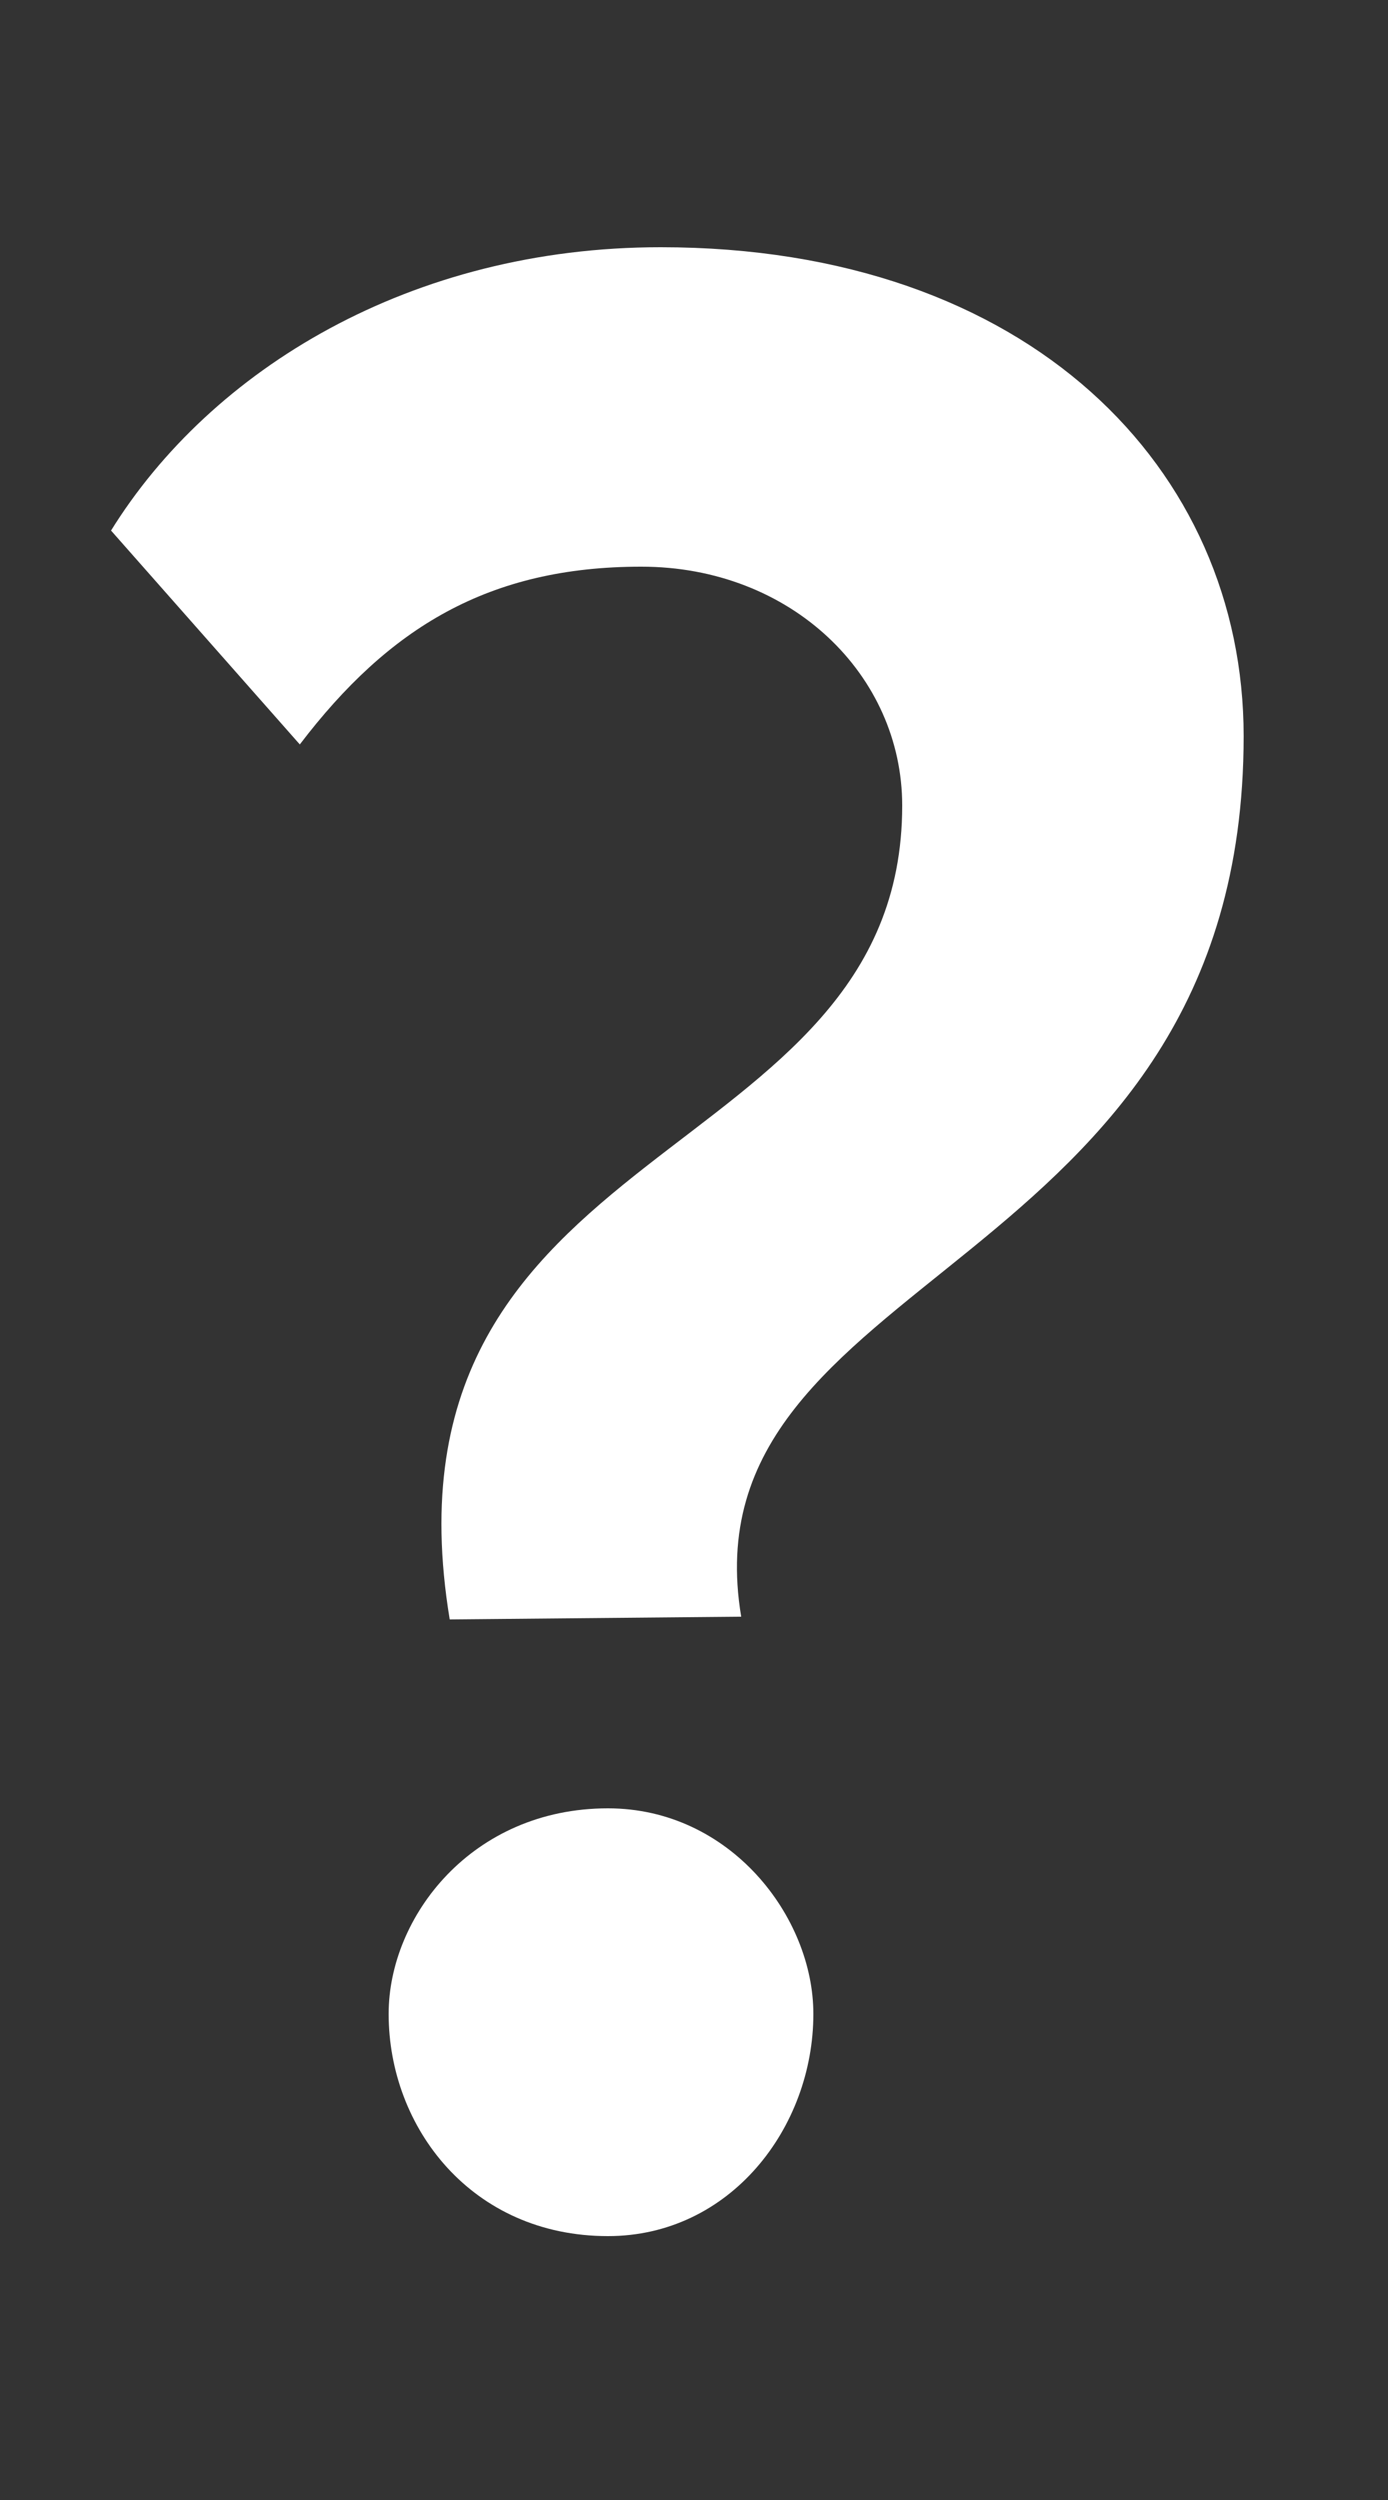<svg width="5" height="9" viewBox="0 0 5 9" fill="none" xmlns="http://www.w3.org/2000/svg">
<rect x="0" y="0" width="5" height="9" fill="#333333" stroke="none"/>
<path d="M3.25 2.9C3.25 4.22 1.33 4.07 1.62 5.83L2.67 5.82C2.46 4.56 4.48 4.61 4.48 2.65C4.48 1.69 3.71 0.89 2.38 0.89C1.48 0.89 0.76 1.33 0.4 1.91L1.08 2.68C1.4 2.26 1.76 2.04 2.31 2.04C2.85 2.04 3.25 2.43 3.25 2.9ZM1.4 7.25C1.4 7.66 1.7 8.05 2.19 8.05C2.63 8.05 2.93 7.66 2.93 7.25C2.93 6.9 2.63 6.51 2.19 6.51C1.7 6.51 1.4 6.9 1.4 7.25Z" fill="white"/>
</svg>
